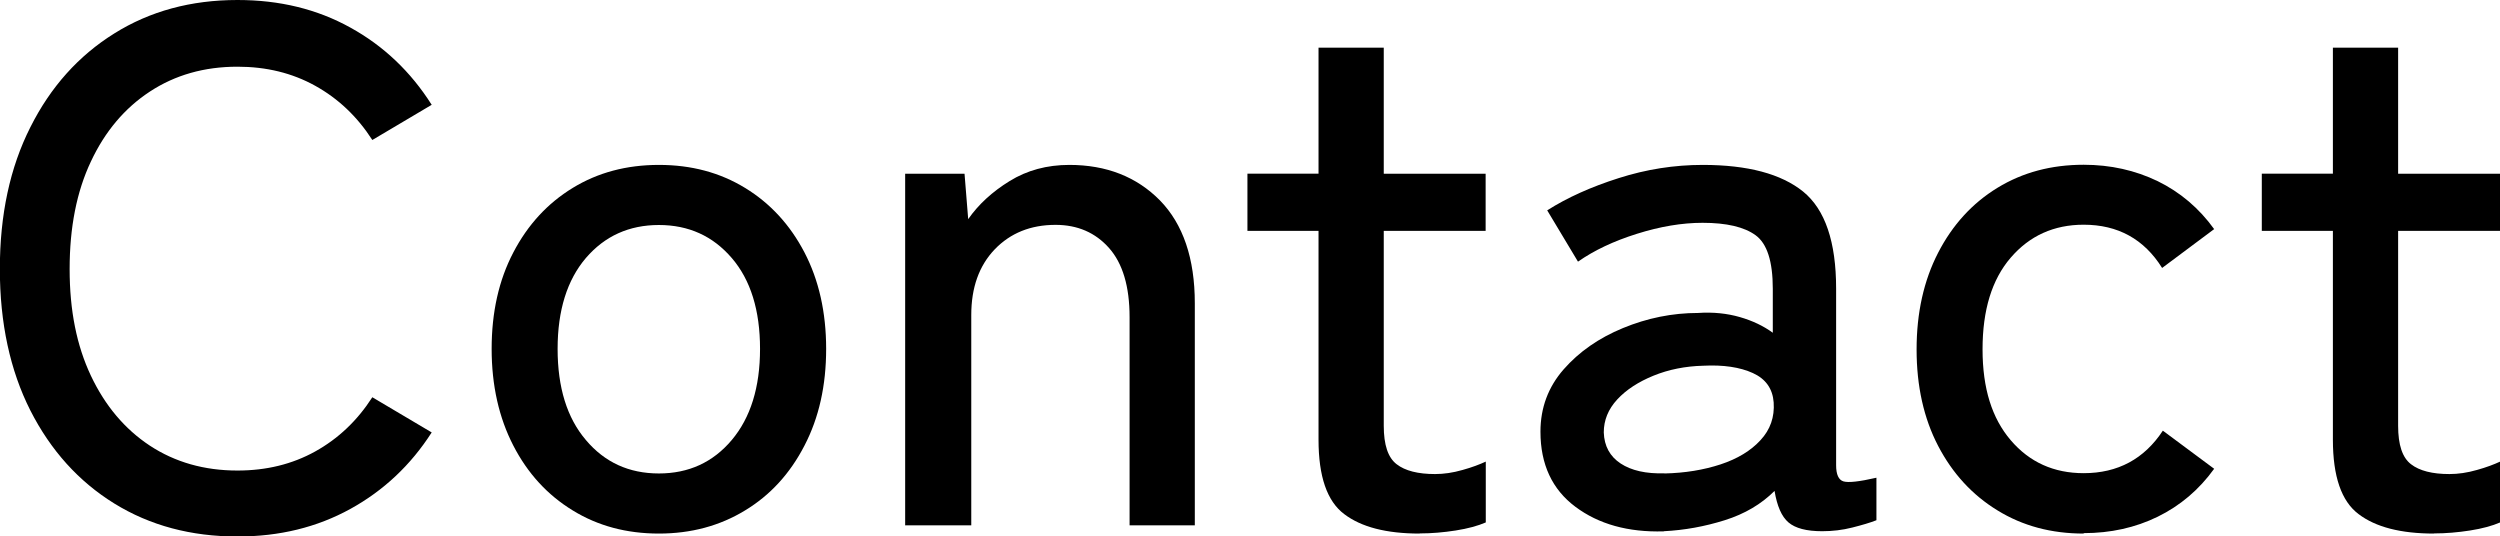 <?xml version="1.0" encoding="UTF-8"?>
<svg id="_レイヤー_2" data-name="レイヤー 2" xmlns="http://www.w3.org/2000/svg" viewBox="0 0 170.55 36.6">
  <defs>
    <style>
      .cls-1 {
        stroke-width: 0px;
      }

      .cls-2 {
        isolation: isolate;
      }
    </style>
  </defs>
  <g id="_レイヤー_1-2" data-name="レイヤー 1">
    <g class="cls-2">
      <path class="cls-1" d="m16.2,36.6c-3.17,0-5.97-.75-8.4-2.25-2.43-1.5-4.34-3.62-5.73-6.35-1.38-2.73-2.08-5.95-2.08-9.65s.69-6.92,2.08-9.67c1.38-2.75,3.29-4.88,5.73-6.4C10.23.76,13.03,0,16.2,0c2.87,0,5.43.62,7.7,1.88,2.27,1.25,4.12,3.01,5.55,5.27l-4.05,2.4c-1.03-1.6-2.33-2.83-3.9-3.7-1.57-.87-3.33-1.3-5.3-1.3-2.27,0-4.26.57-5.98,1.7-1.72,1.13-3.06,2.72-4.02,4.77-.97,2.05-1.45,4.49-1.45,7.33s.48,5.22,1.45,7.28c.97,2.05,2.31,3.64,4.02,4.77,1.72,1.13,3.71,1.7,5.98,1.7,1.97,0,3.73-.43,5.3-1.3,1.57-.87,2.87-2.1,3.9-3.7l4.05,2.4c-1.43,2.23-3.28,3.97-5.55,5.22-2.27,1.25-4.83,1.88-7.7,1.88Z"/>
      <path class="cls-1" d="m44.95,36.4c-2.2,0-4.16-.52-5.88-1.58-1.72-1.05-3.07-2.52-4.05-4.42-.98-1.9-1.48-4.1-1.48-6.6s.49-4.69,1.48-6.58c.98-1.88,2.33-3.35,4.05-4.4,1.72-1.05,3.67-1.57,5.88-1.57s4.16.52,5.88,1.57c1.72,1.05,3.07,2.52,4.05,4.4.98,1.88,1.48,4.08,1.48,6.58s-.49,4.7-1.48,6.6c-.98,1.9-2.33,3.38-4.05,4.42-1.72,1.05-3.68,1.58-5.88,1.58Zm0-4.1c2.03,0,3.69-.76,4.97-2.28,1.28-1.52,1.93-3.59,1.93-6.22s-.64-4.7-1.93-6.2-2.94-2.25-4.97-2.25-3.69.75-4.98,2.25c-1.28,1.5-1.93,3.57-1.93,6.2s.64,4.71,1.93,6.22c1.28,1.52,2.94,2.28,4.98,2.28Z"/>
      <path class="cls-1" d="m61.75,35.85V11.85h4.05l.25,3.1c.7-1,1.64-1.87,2.83-2.6,1.18-.73,2.54-1.1,4.07-1.1,2.53,0,4.59.81,6.18,2.42,1.58,1.62,2.38,3.96,2.38,7.02v15.15h-4.45v-14.2c0-2.1-.47-3.67-1.4-4.72-.93-1.05-2.15-1.58-3.65-1.58-1.7,0-3.08.56-4.15,1.67-1.07,1.12-1.6,2.61-1.6,4.48v14.35h-4.5Z"/>
      <path class="cls-1" d="m96.85,36.4c-2.27,0-3.98-.44-5.15-1.33-1.17-.88-1.75-2.57-1.75-5.07v-14.25h-4.85v-3.9h4.85V3.25h4.45v8.6h6.95v3.9h-6.95v13.3c0,1.3.29,2.17.88,2.62.58.45,1.46.67,2.62.67.6,0,1.22-.09,1.88-.28.65-.18,1.17-.38,1.58-.57v4.15c-.53.23-1.22.42-2.05.55s-1.65.2-2.45.2Z"/>
      <path class="cls-1" d="m113.5,36.25c-2.43.07-4.44-.49-6.03-1.68-1.58-1.18-2.38-2.89-2.38-5.12,0-1.63.53-3.05,1.58-4.25,1.05-1.2,2.4-2.14,4.05-2.82,1.65-.68,3.36-1.03,5.12-1.03,1.03-.07,1.98.03,2.85.28.87.25,1.62.61,2.25,1.07v-3c0-1.87-.39-3.08-1.17-3.65-.78-.57-1.99-.85-3.62-.85-1.4,0-2.89.25-4.48.75s-2.92,1.13-4.02,1.9l-2.1-3.5c1.37-.87,2.99-1.6,4.88-2.2,1.88-.6,3.79-.9,5.73-.9,3.07,0,5.35.61,6.85,1.82,1.5,1.22,2.25,3.43,2.25,6.62v12.05c0,.63.17,1,.5,1.1.33.1,1.08.02,2.25-.25v2.9c-.43.17-.98.33-1.65.5-.67.17-1.35.25-2.05.25-1.07,0-1.83-.2-2.3-.6-.47-.4-.78-1.12-.95-2.15-.9.9-2.03,1.57-3.4,2-1.37.43-2.75.68-4.15.75Zm.05-3.95c1.4-.03,2.67-.24,3.83-.62,1.15-.38,2.06-.93,2.72-1.65.67-.72.97-1.58.9-2.58-.07-.93-.54-1.6-1.42-2-.88-.4-2.01-.57-3.38-.5-1.23.03-2.37.26-3.4.68s-1.86.96-2.47,1.62c-.62.67-.92,1.42-.92,2.25.03.93.42,1.64,1.15,2.12s1.73.71,3,.67Z"/>
      <path class="cls-1" d="m142.15,36.4c-2.2,0-4.16-.52-5.88-1.58-1.72-1.05-3.07-2.52-4.05-4.4-.98-1.88-1.47-4.08-1.47-6.58s.49-4.7,1.47-6.6c.98-1.9,2.33-3.38,4.05-4.43,1.72-1.05,3.67-1.57,5.88-1.57,1.83,0,3.52.38,5.05,1.12,1.53.75,2.82,1.84,3.85,3.27l-3.55,2.65c-1.23-1.97-3.02-2.95-5.35-2.95-2.03,0-3.69.75-4.98,2.25s-1.92,3.58-1.92,6.25.64,4.7,1.92,6.2,2.94,2.25,4.98,2.25c2.33,0,4.13-.97,5.4-2.9l3.5,2.6c-1.03,1.43-2.32,2.52-3.85,3.27-1.53.75-3.22,1.12-5.05,1.12Z"/>
      <path class="cls-1" d="m166.05,36.4c-2.27,0-3.98-.44-5.15-1.33-1.17-.88-1.75-2.57-1.75-5.07v-14.25h-4.85v-3.9h4.85V3.25h4.45v8.6h6.95v3.9h-6.95v13.3c0,1.3.29,2.17.88,2.62.58.45,1.46.67,2.62.67.6,0,1.22-.09,1.88-.28.65-.18,1.17-.38,1.58-.57v4.15c-.53.23-1.22.42-2.05.55s-1.65.2-2.45.2Z"/>
    </g>
  </g>
</svg>